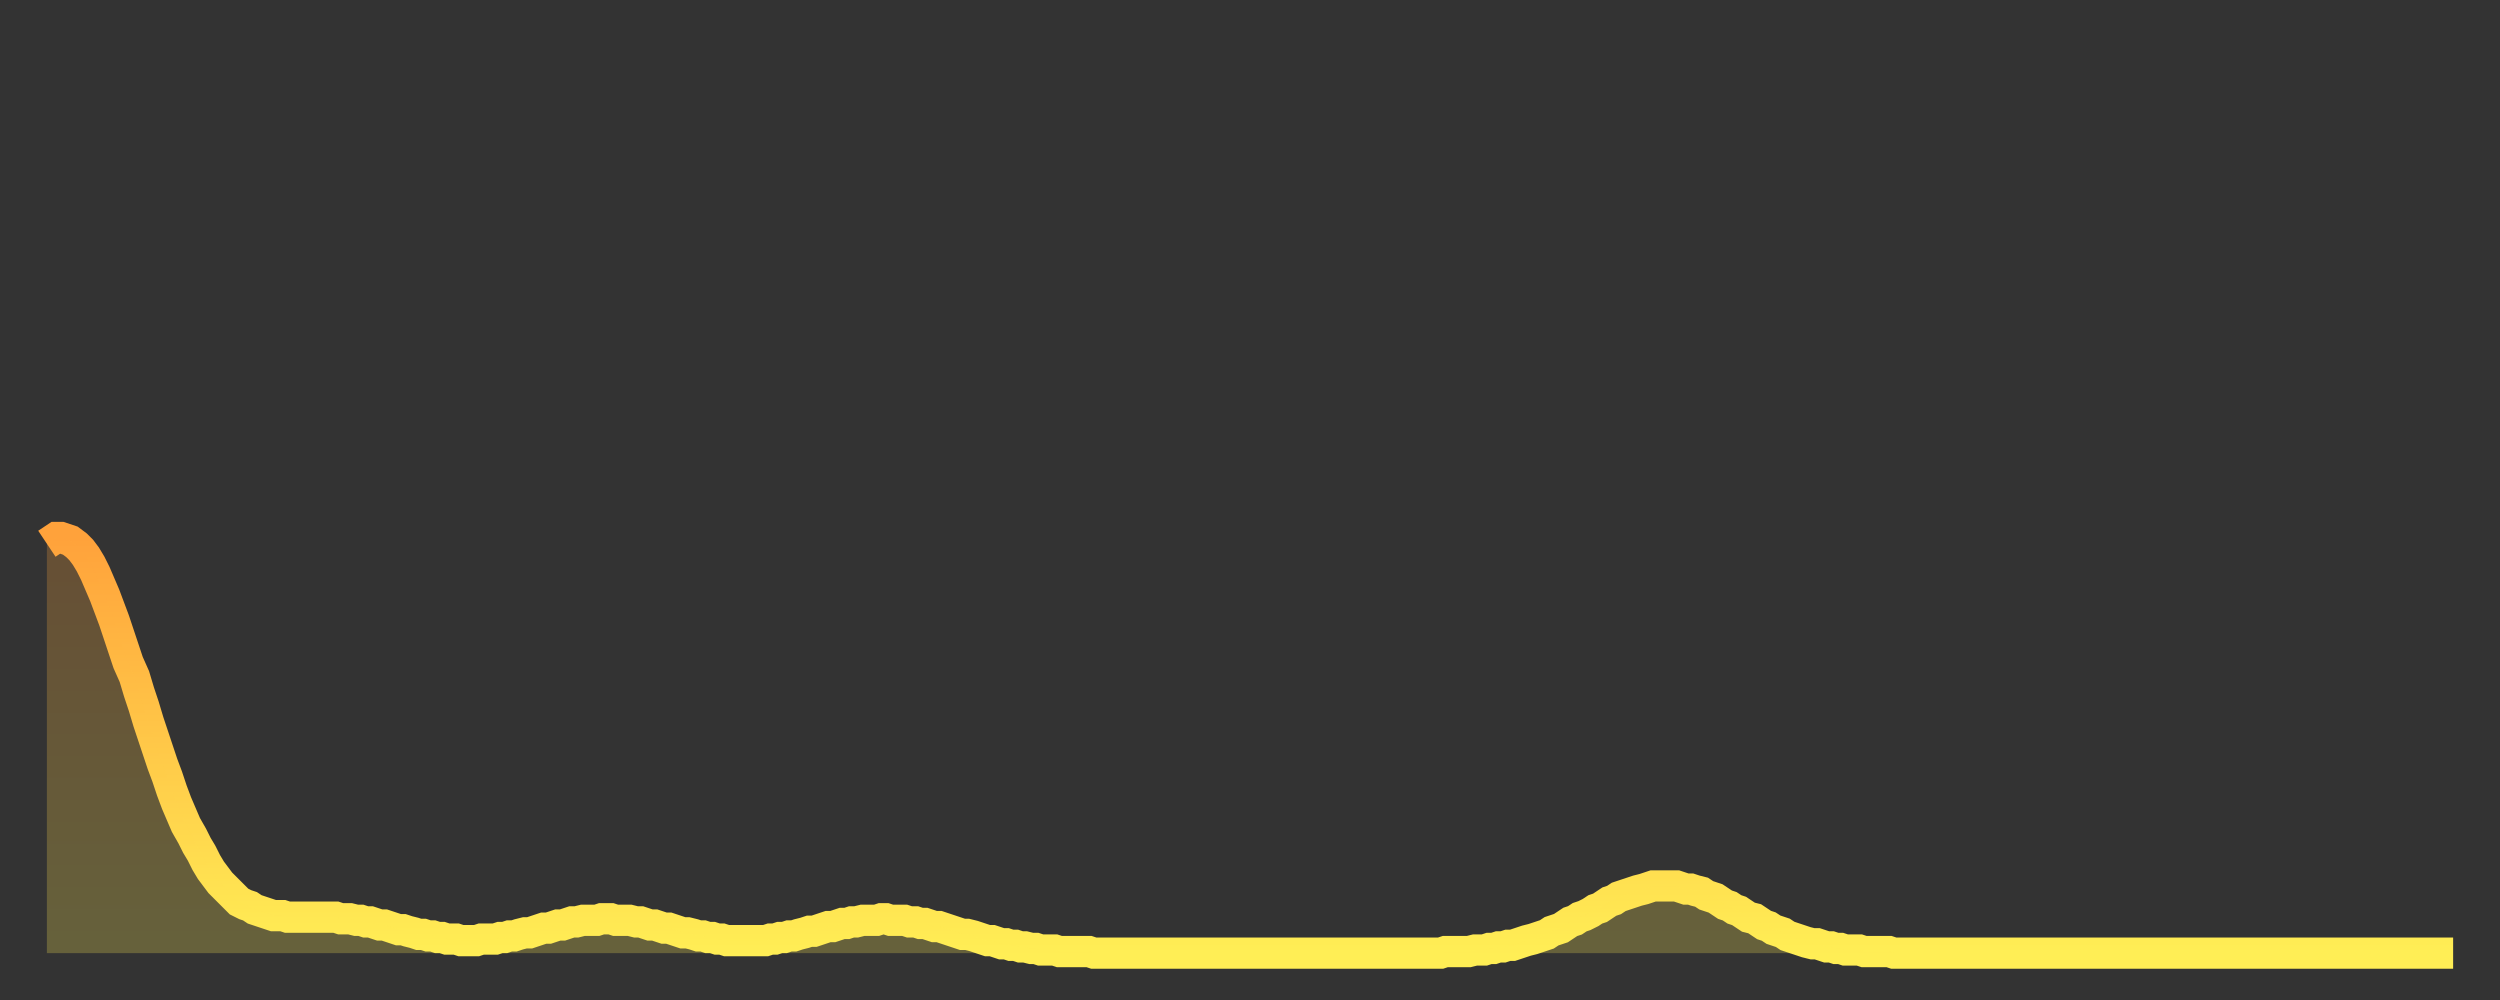 <?xml version="1.0" encoding="utf-8" ?>
<svg baseProfile="full" height="64" version="1.1" width="160" xmlns="http://www.w3.org/2000/svg" xmlns:ev="http://www.w3.org/2001/xml-events" xmlns:xlink="http://www.w3.org/1999/xlink"><rect width="100%" height="100%" fill="#333333" stroke="none"/><defs><linearGradient id="id2909374" x1="0" x2="0" y1="0" y2="1"><stop offset="0%" stop-color="#ffa23b" /><stop offset="50%" stop-color="#ffc848" /><stop offset="100%" stop-color="#ffee55" /></linearGradient></defs><g transform="translate(3,3)"><g><path d="M 0.0 31.8 0.3 31.6 0.6 31.4 0.9 31.4 1.2 31.5 1.5 31.6 1.9 31.9 2.2 32.2 2.5 32.6 2.8 33.1 3.1 33.7 3.4 34.4 3.7 35.1 4.0 35.9 4.3 36.7 4.6 37.6 4.9 38.5 5.2 39.4 5.6 40.3 5.9 41.3 6.2 42.2 6.5 43.2 6.8 44.1 7.1 45.0 7.4 45.9 7.7 46.7 8.0 47.6 8.3 48.4 8.6 49.1 8.9 49.8 9.3 50.5 9.6 51.1 9.9 51.6 10.2 52.2 10.5 52.7 10.8 53.1 11.1 53.5 11.4 53.8 11.7 54.1 12.0 54.4 12.3 54.7 12.7 54.9 13.0 55.0 13.3 55.2 13.6 55.3 13.9 55.4 14.2 55.5 14.5 55.6 14.8 55.6 15.1 55.6 15.4 55.7 15.7 55.7 16.0 55.7 16.4 55.7 16.7 55.7 17.0 55.7 17.3 55.7 17.6 55.7 17.9 55.7 18.2 55.7 18.5 55.7 18.8 55.8 19.1 55.8 19.4 55.8 19.8 55.9 20.1 55.9 20.4 56.0 20.7 56.0 21.0 56.1 21.3 56.2 21.6 56.2 21.9 56.3 22.2 56.4 22.5 56.5 22.8 56.5 23.1 56.6 23.5 56.7 23.8 56.8 24.1 56.8 24.4 56.9 24.7 56.9 25.0 57.0 25.3 57.0 25.6 57.1 25.9 57.1 26.2 57.1 26.5 57.2 26.8 57.2 27.2 57.2 27.5 57.2 27.8 57.1 28.1 57.1 28.4 57.1 28.7 57.1 29.0 57.0 29.3 57.0 29.6 56.9 29.9 56.9 30.2 56.8 30.6 56.7 30.9 56.7 31.2 56.6 31.5 56.5 31.8 56.4 32.1 56.4 32.4 56.3 32.7 56.2 33.0 56.2 33.3 56.1 33.6 56.0 33.9 56.0 34.3 55.9 34.6 55.9 34.9 55.9 35.2 55.9 35.5 55.8 35.8 55.8 36.1 55.8 36.4 55.9 36.7 55.9 37.0 55.9 37.3 55.9 37.7 56.0 38.0 56.0 38.3 56.1 38.6 56.2 38.9 56.2 39.2 56.3 39.5 56.4 39.8 56.4 40.1 56.5 40.4 56.6 40.7 56.7 41.0 56.7 41.4 56.8 41.7 56.9 42.0 56.9 42.3 57.0 42.6 57.0 42.9 57.1 43.2 57.1 43.5 57.2 43.8 57.2 44.1 57.2 44.4 57.2 44.7 57.2 45.1 57.2 45.4 57.2 45.7 57.2 46.0 57.2 46.3 57.1 46.6 57.1 46.9 57.0 47.2 57.0 47.5 56.9 47.8 56.9 48.1 56.8 48.5 56.7 48.8 56.6 49.1 56.6 49.4 56.5 49.7 56.4 50.0 56.3 50.3 56.3 50.6 56.2 50.9 56.1 51.2 56.1 51.5 56.0 51.8 56.0 52.2 55.9 52.5 55.9 52.8 55.9 53.1 55.9 53.4 55.8 53.7 55.8 54.0 55.9 54.3 55.9 54.6 55.9 54.9 55.9 55.2 56.0 55.6 56.0 55.9 56.1 56.2 56.1 56.5 56.2 56.8 56.3 57.1 56.3 57.4 56.4 57.7 56.5 58.0 56.6 58.3 56.7 58.6 56.8 58.9 56.8 59.3 56.9 59.6 57.0 59.9 57.1 60.2 57.2 60.5 57.2 60.8 57.3 61.1 57.4 61.4 57.4 61.7 57.5 62.0 57.5 62.3 57.6 62.6 57.6 63.0 57.7 63.3 57.7 63.6 57.8 63.9 57.8 64.2 57.8 64.5 57.8 64.8 57.9 65.1 57.9 65.4 57.9 65.7 57.9 66.0 57.9 66.4 57.9 66.7 57.9 67.0 58.0 67.3 58.0 67.6 58.0 67.9 58.0 68.2 58.0 68.5 58.0 68.8 58.0 69.1 58.0 69.4 58.0 69.7 58.0 70.1 58.0 70.4 58.0 70.7 58.0 71.0 58.0 71.3 58.0 71.6 58.0 71.9 58.0 72.2 58.0 72.5 58.0 72.8 58.0 73.1 58.0 73.5 58.0 73.8 58.0 74.1 58.0 74.4 58.0 74.7 58.0 75.0 58.0 75.3 58.0 75.6 58.0 75.9 58.0 76.2 58.0 76.5 58.0 76.8 58.0 77.2 58.0 77.5 58.0 77.8 58.0 78.1 58.0 78.4 58.0 78.7 58.0 79.0 58.0 79.3 58.0 79.6 58.0 79.9 58.0 80.2 58.0 80.5 58.0 80.9 58.0 81.2 58.0 81.5 58.0 81.8 58.0 82.1 58.0 82.4 58.0 82.7 58.0 83.0 58.0 83.3 58.0 83.6 58.0 83.9 58.0 84.3 58.0 84.6 58.0 84.9 58.0 85.2 58.0 85.5 58.0 85.8 58.0 86.1 58.0 86.4 58.0 86.7 58.0 87.0 58.0 87.3 58.0 87.6 58.0 88.0 58.0 88.3 58.0 88.6 58.0 88.9 58.0 89.2 58.0 89.5 57.9 89.8 57.9 90.1 57.9 90.4 57.9 90.7 57.9 91.0 57.9 91.4 57.8 91.7 57.8 92.0 57.8 92.3 57.7 92.6 57.7 92.9 57.6 93.2 57.6 93.5 57.5 93.8 57.5 94.1 57.4 94.4 57.3 94.7 57.2 95.1 57.1 95.4 57.0 95.7 56.9 96.0 56.8 96.3 56.6 96.6 56.5 96.9 56.4 97.2 56.2 97.5 56.0 97.8 55.9 98.1 55.7 98.4 55.6 98.8 55.4 99.1 55.2 99.4 55.1 99.7 54.9 100.0 54.7 100.3 54.6 100.6 54.4 100.9 54.3 101.2 54.2 101.5 54.1 101.8 54.0 102.2 53.9 102.5 53.8 102.8 53.7 103.1 53.7 103.4 53.7 103.7 53.7 104.0 53.7 104.3 53.7 104.6 53.8 104.9 53.9 105.2 53.9 105.5 54.0 105.9 54.1 106.2 54.3 106.5 54.4 106.8 54.5 107.1 54.7 107.4 54.9 107.7 55.0 108.0 55.2 108.3 55.3 108.6 55.5 108.9 55.7 109.3 55.8 109.6 56.0 109.9 56.2 110.2 56.3 110.5 56.5 110.8 56.6 111.1 56.7 111.4 56.9 111.7 57.0 112.0 57.1 112.3 57.2 112.6 57.3 113.0 57.4 113.3 57.4 113.6 57.5 113.9 57.6 114.2 57.6 114.5 57.7 114.8 57.7 115.1 57.8 115.4 57.8 115.7 57.8 116.0 57.8 116.3 57.9 116.7 57.9 117.0 57.9 117.3 57.9 117.6 57.9 117.9 57.9 118.2 58.0 118.5 58.0 118.8 58.0 119.1 58.0 119.4 58.0 119.7 58.0 120.1 58.0 120.4 58.0 120.7 58.0 121.0 58.0 121.3 58.0 121.6 58.0 121.9 58.0 122.2 58.0 122.5 58.0 122.8 58.0 123.1 58.0 123.4 58.0 123.8 58.0 124.1 58.0 124.4 58.0 124.7 58.0 125.0 58.0 125.3 58.0 125.6 58.0 125.9 58.0 126.2 58.0 126.5 58.0 126.8 58.0 127.2 58.0 127.5 58.0 127.8 58.0 128.1 58.0 128.4 58.0 128.7 58.0 129.0 58.0 129.3 58.0 129.6 58.0 129.9 58.0 130.2 58.0 130.5 58.0 130.9 58.0 131.2 58.0 131.5 58.0 131.8 58.0 132.1 58.0 132.4 58.0 132.7 58.0 133.0 58.0 133.3 58.0 133.6 58.0 133.9 58.0 134.2 58.0 134.6 58.0 134.9 58.0 135.2 58.0 135.5 58.0 135.8 58.0 136.1 58.0 136.4 58.0 136.7 58.0 137.0 58.0 137.3 58.0 137.6 58.0 138.0 58.0 138.3 58.0 138.6 58.0 138.9 58.0 139.2 58.0 139.5 58.0 139.8 58.0 140.1 58.0 140.4 58.0 140.7 58.0 141.0 58.0 141.3 58.0 141.7 58.0 142.0 58.0 142.3 58.0 142.6 58.0 142.9 58.0 143.2 58.0 143.5 58.0 143.8 58.0 144.1 58.0 144.4 58.0 144.7 58.0 145.1 58.0 145.4 58.0 145.7 58.0 146.0 58.0 146.3 58.0 146.6 58.0 146.9 58.0 147.2 58.0 147.5 58.0 147.8 58.0 148.1 58.0 148.4 58.0 148.8 58.0 149.1 58.0 149.4 58.0 149.7 58.0 150.0 58.0 150.3 58.0 150.6 58.0 150.9 58.0 151.2 58.0 151.5 58.0 151.8 58.0 152.1 58.0 152.5 58.0 152.8 58.0 153.1 58.0 153.4 58.0 153.7 58.0 154.0 58.0" fill="none" id="graph-curve" opacity="1" stroke="url(#id2909374)" stroke-width="2" /><path d="M 0 58 L 0.0 31.8 0.3 31.6 0.6 31.4 0.9 31.4 1.2 31.5 1.5 31.6 1.9 31.9 2.2 32.2 2.5 32.6 2.8 33.1 3.1 33.7 3.4 34.4 3.7 35.1 4.0 35.9 4.3 36.7 4.6 37.6 4.9 38.5 5.2 39.4 5.6 40.3 5.9 41.3 6.2 42.2 6.5 43.2 6.8 44.1 7.1 45.0 7.4 45.9 7.7 46.7 8.0 47.6 8.3 48.4 8.6 49.1 8.9 49.8 9.3 50.5 9.6 51.1 9.9 51.6 10.2 52.2 10.5 52.7 10.8 53.1 11.1 53.5 11.4 53.8 11.7 54.1 12.0 54.4 12.3 54.7 12.7 54.9 13.0 55.0 13.3 55.2 13.6 55.3 13.9 55.4 14.2 55.5 14.5 55.6 14.8 55.6 15.1 55.6 15.4 55.7 15.7 55.7 16.0 55.7 16.4 55.7 16.7 55.7 17.0 55.7 17.3 55.7 17.6 55.7 17.9 55.7 18.2 55.7 18.5 55.7 18.8 55.8 19.1 55.8 19.4 55.8 19.8 55.9 20.1 55.9 20.4 56.0 20.7 56.0 21.0 56.1 21.3 56.2 21.6 56.2 21.9 56.3 22.2 56.4 22.5 56.5 22.8 56.5 23.1 56.6 23.5 56.7 23.8 56.8 24.1 56.8 24.4 56.9 24.7 56.9 25.0 57.0 25.3 57.0 25.6 57.1 25.9 57.1 26.2 57.1 26.5 57.2 26.8 57.2 27.2 57.2 27.5 57.2 27.8 57.1 28.1 57.1 28.4 57.1 28.7 57.1 29.0 57.0 29.3 57.0 29.6 56.9 29.9 56.9 30.2 56.8 30.6 56.7 30.9 56.7 31.2 56.6 31.5 56.5 31.8 56.4 32.1 56.4 32.4 56.3 32.7 56.2 33.0 56.2 33.3 56.1 33.6 56.0 33.9 56.0 34.3 55.9 34.6 55.9 34.9 55.9 35.2 55.9 35.5 55.8 35.8 55.8 36.1 55.8 36.4 55.9 36.7 55.9 37.0 55.9 37.3 55.9 37.7 56.0 38.0 56.0 38.3 56.1 38.6 56.2 38.9 56.2 39.2 56.3 39.5 56.4 39.8 56.4 40.1 56.5 40.4 56.6 40.7 56.7 41.0 56.7 41.4 56.8 41.7 56.9 42.0 56.9 42.3 57.0 42.6 57.0 42.9 57.1 43.2 57.1 43.5 57.2 43.8 57.2 44.1 57.2 44.4 57.2 44.7 57.2 45.1 57.2 45.4 57.2 45.7 57.2 46.0 57.2 46.3 57.1 46.6 57.1 46.9 57.0 47.2 57.0 47.5 56.9 47.8 56.9 48.1 56.8 48.5 56.7 48.8 56.6 49.1 56.6 49.4 56.5 49.7 56.4 50.0 56.3 50.3 56.3 50.6 56.2 50.9 56.1 51.2 56.1 51.5 56.0 51.8 56.0 52.2 55.9 52.5 55.9 52.8 55.9 53.1 55.9 53.4 55.8 53.7 55.8 54.0 55.9 54.3 55.9 54.6 55.9 54.9 55.9 55.2 56.0 55.6 56.0 55.9 56.1 56.2 56.1 56.5 56.2 56.8 56.3 57.1 56.3 57.4 56.4 57.7 56.5 58.0 56.6 58.3 56.7 58.6 56.8 58.9 56.8 59.3 56.9 59.6 57.0 59.9 57.1 60.2 57.2 60.5 57.2 60.8 57.3 61.1 57.4 61.4 57.4 61.7 57.5 62.0 57.5 62.3 57.6 62.6 57.6 63.0 57.7 63.3 57.7 63.6 57.8 63.9 57.8 64.2 57.8 64.5 57.8 64.8 57.9 65.1 57.9 65.4 57.9 65.7 57.9 66.0 57.9 66.4 57.9 66.7 57.9 67.0 58.0 67.3 58.0 67.6 58.0 67.9 58.0 68.2 58.0 68.5 58.0 68.8 58.0 69.1 58.0 69.4 58.0 69.7 58.0 70.1 58.0 70.4 58.0 70.7 58.0 71.0 58.0 71.3 58.0 71.6 58.0 71.9 58.0 72.2 58.0 72.5 58.0 72.8 58.0 73.1 58.0 73.5 58.0 73.8 58.0 74.1 58.0 74.4 58.0 74.7 58.0 75.0 58.0 75.3 58.0 75.6 58.0 75.9 58.0 76.2 58.0 76.5 58.0 76.8 58.0 77.2 58.0 77.5 58.0 77.8 58.0 78.1 58.0 78.4 58.0 78.7 58.0 79.0 58.0 79.3 58.0 79.6 58.0 79.9 58.0 80.2 58.0 80.5 58.0 80.9 58.0 81.2 58.0 81.5 58.0 81.8 58.0 82.1 58.0 82.4 58.0 82.7 58.0 83.0 58.0 83.3 58.0 83.6 58.0 83.9 58.0 84.3 58.0 84.6 58.0 84.9 58.0 85.2 58.0 85.5 58.0 85.8 58.0 86.1 58.0 86.4 58.0 86.7 58.0 87.0 58.0 87.3 58.0 87.6 58.0 88.0 58.0 88.3 58.0 88.6 58.0 88.9 58.0 89.2 58.0 89.5 57.9 89.8 57.9 90.1 57.9 90.4 57.9 90.7 57.9 91.0 57.9 91.4 57.8 91.7 57.8 92.0 57.8 92.3 57.7 92.6 57.7 92.9 57.6 93.2 57.6 93.5 57.5 93.8 57.5 94.1 57.4 94.4 57.3 94.7 57.2 95.1 57.1 95.4 57.0 95.7 56.9 96.0 56.8 96.3 56.6 96.6 56.5 96.9 56.4 97.2 56.2 97.5 56.0 97.8 55.9 98.1 55.7 98.4 55.6 98.8 55.4 99.1 55.2 99.4 55.1 99.7 54.9 100.0 54.7 100.3 54.6 100.6 54.4 100.9 54.3 101.2 54.2 101.5 54.1 101.8 54.0 102.2 53.9 102.5 53.8 102.8 53.7 103.1 53.7 103.4 53.7 103.7 53.7 104.0 53.7 104.3 53.7 104.6 53.8 104.9 53.9 105.2 53.9 105.5 54.0 105.9 54.1 106.2 54.3 106.5 54.4 106.8 54.5 107.1 54.7 107.4 54.9 107.7 55.0 108.0 55.2 108.3 55.3 108.6 55.5 108.9 55.7 109.3 55.8 109.6 56.0 109.9 56.2 110.2 56.3 110.5 56.5 110.8 56.6 111.1 56.7 111.4 56.9 111.7 57.0 112.0 57.1 112.3 57.2 112.6 57.3 113.0 57.4 113.3 57.4 113.6 57.5 113.9 57.6 114.2 57.6 114.5 57.7 114.8 57.7 115.1 57.8 115.4 57.8 115.7 57.8 116.0 57.8 116.3 57.9 116.7 57.9 117.0 57.9 117.3 57.9 117.6 57.9 117.9 57.9 118.2 58.0 118.5 58.0 118.8 58.0 119.1 58.0 119.4 58.0 119.7 58.0 120.1 58.0 120.4 58.0 120.7 58.0 121.0 58.0 121.3 58.0 121.6 58.0 121.9 58.0 122.2 58.0 122.5 58.0 122.8 58.0 123.1 58.0 123.4 58.0 123.8 58.0 124.1 58.0 124.4 58.0 124.7 58.0 125.0 58.0 125.3 58.0 125.6 58.0 125.9 58.0 126.2 58.0 126.5 58.0 126.8 58.0 127.2 58.0 127.5 58.0 127.8 58.0 128.1 58.0 128.4 58.0 128.7 58.0 129.0 58.0 129.3 58.0 129.6 58.0 129.9 58.0 130.2 58.0 130.5 58.0 130.9 58.0 131.2 58.0 131.5 58.0 131.8 58.0 132.1 58.0 132.4 58.0 132.7 58.0 133.0 58.0 133.3 58.0 133.6 58.0 133.9 58.0 134.2 58.0 134.6 58.0 134.9 58.0 135.2 58.0 135.5 58.0 135.8 58.0 136.1 58.0 136.4 58.0 136.7 58.0 137.0 58.0 137.3 58.0 137.6 58.0 138.0 58.0 138.3 58.0 138.6 58.0 138.9 58.0 139.2 58.0 139.5 58.0 139.8 58.0 140.1 58.0 140.4 58.0 140.7 58.0 141.0 58.0 141.3 58.0 141.7 58.0 142.0 58.0 142.3 58.0 142.6 58.0 142.9 58.0 143.2 58.0 143.5 58.0 143.8 58.0 144.1 58.0 144.4 58.0 144.7 58.0 145.1 58.0 145.4 58.0 145.7 58.0 146.0 58.0 146.3 58.0 146.6 58.0 146.9 58.0 147.2 58.0 147.5 58.0 147.8 58.0 148.1 58.0 148.4 58.0 148.8 58.0 149.1 58.0 149.4 58.0 149.7 58.0 150.0 58.0 150.3 58.0 150.6 58.0 150.9 58.0 151.2 58.0 151.5 58.0 151.8 58.0 152.1 58.0 152.5 58.0 152.8 58.0 153.1 58.0 153.4 58.0 153.7 58.0 154.0 58.0 154 58" fill="url(#id2909374)" fill-opacity=".25" id="graph-shadow" /></g></g></svg>